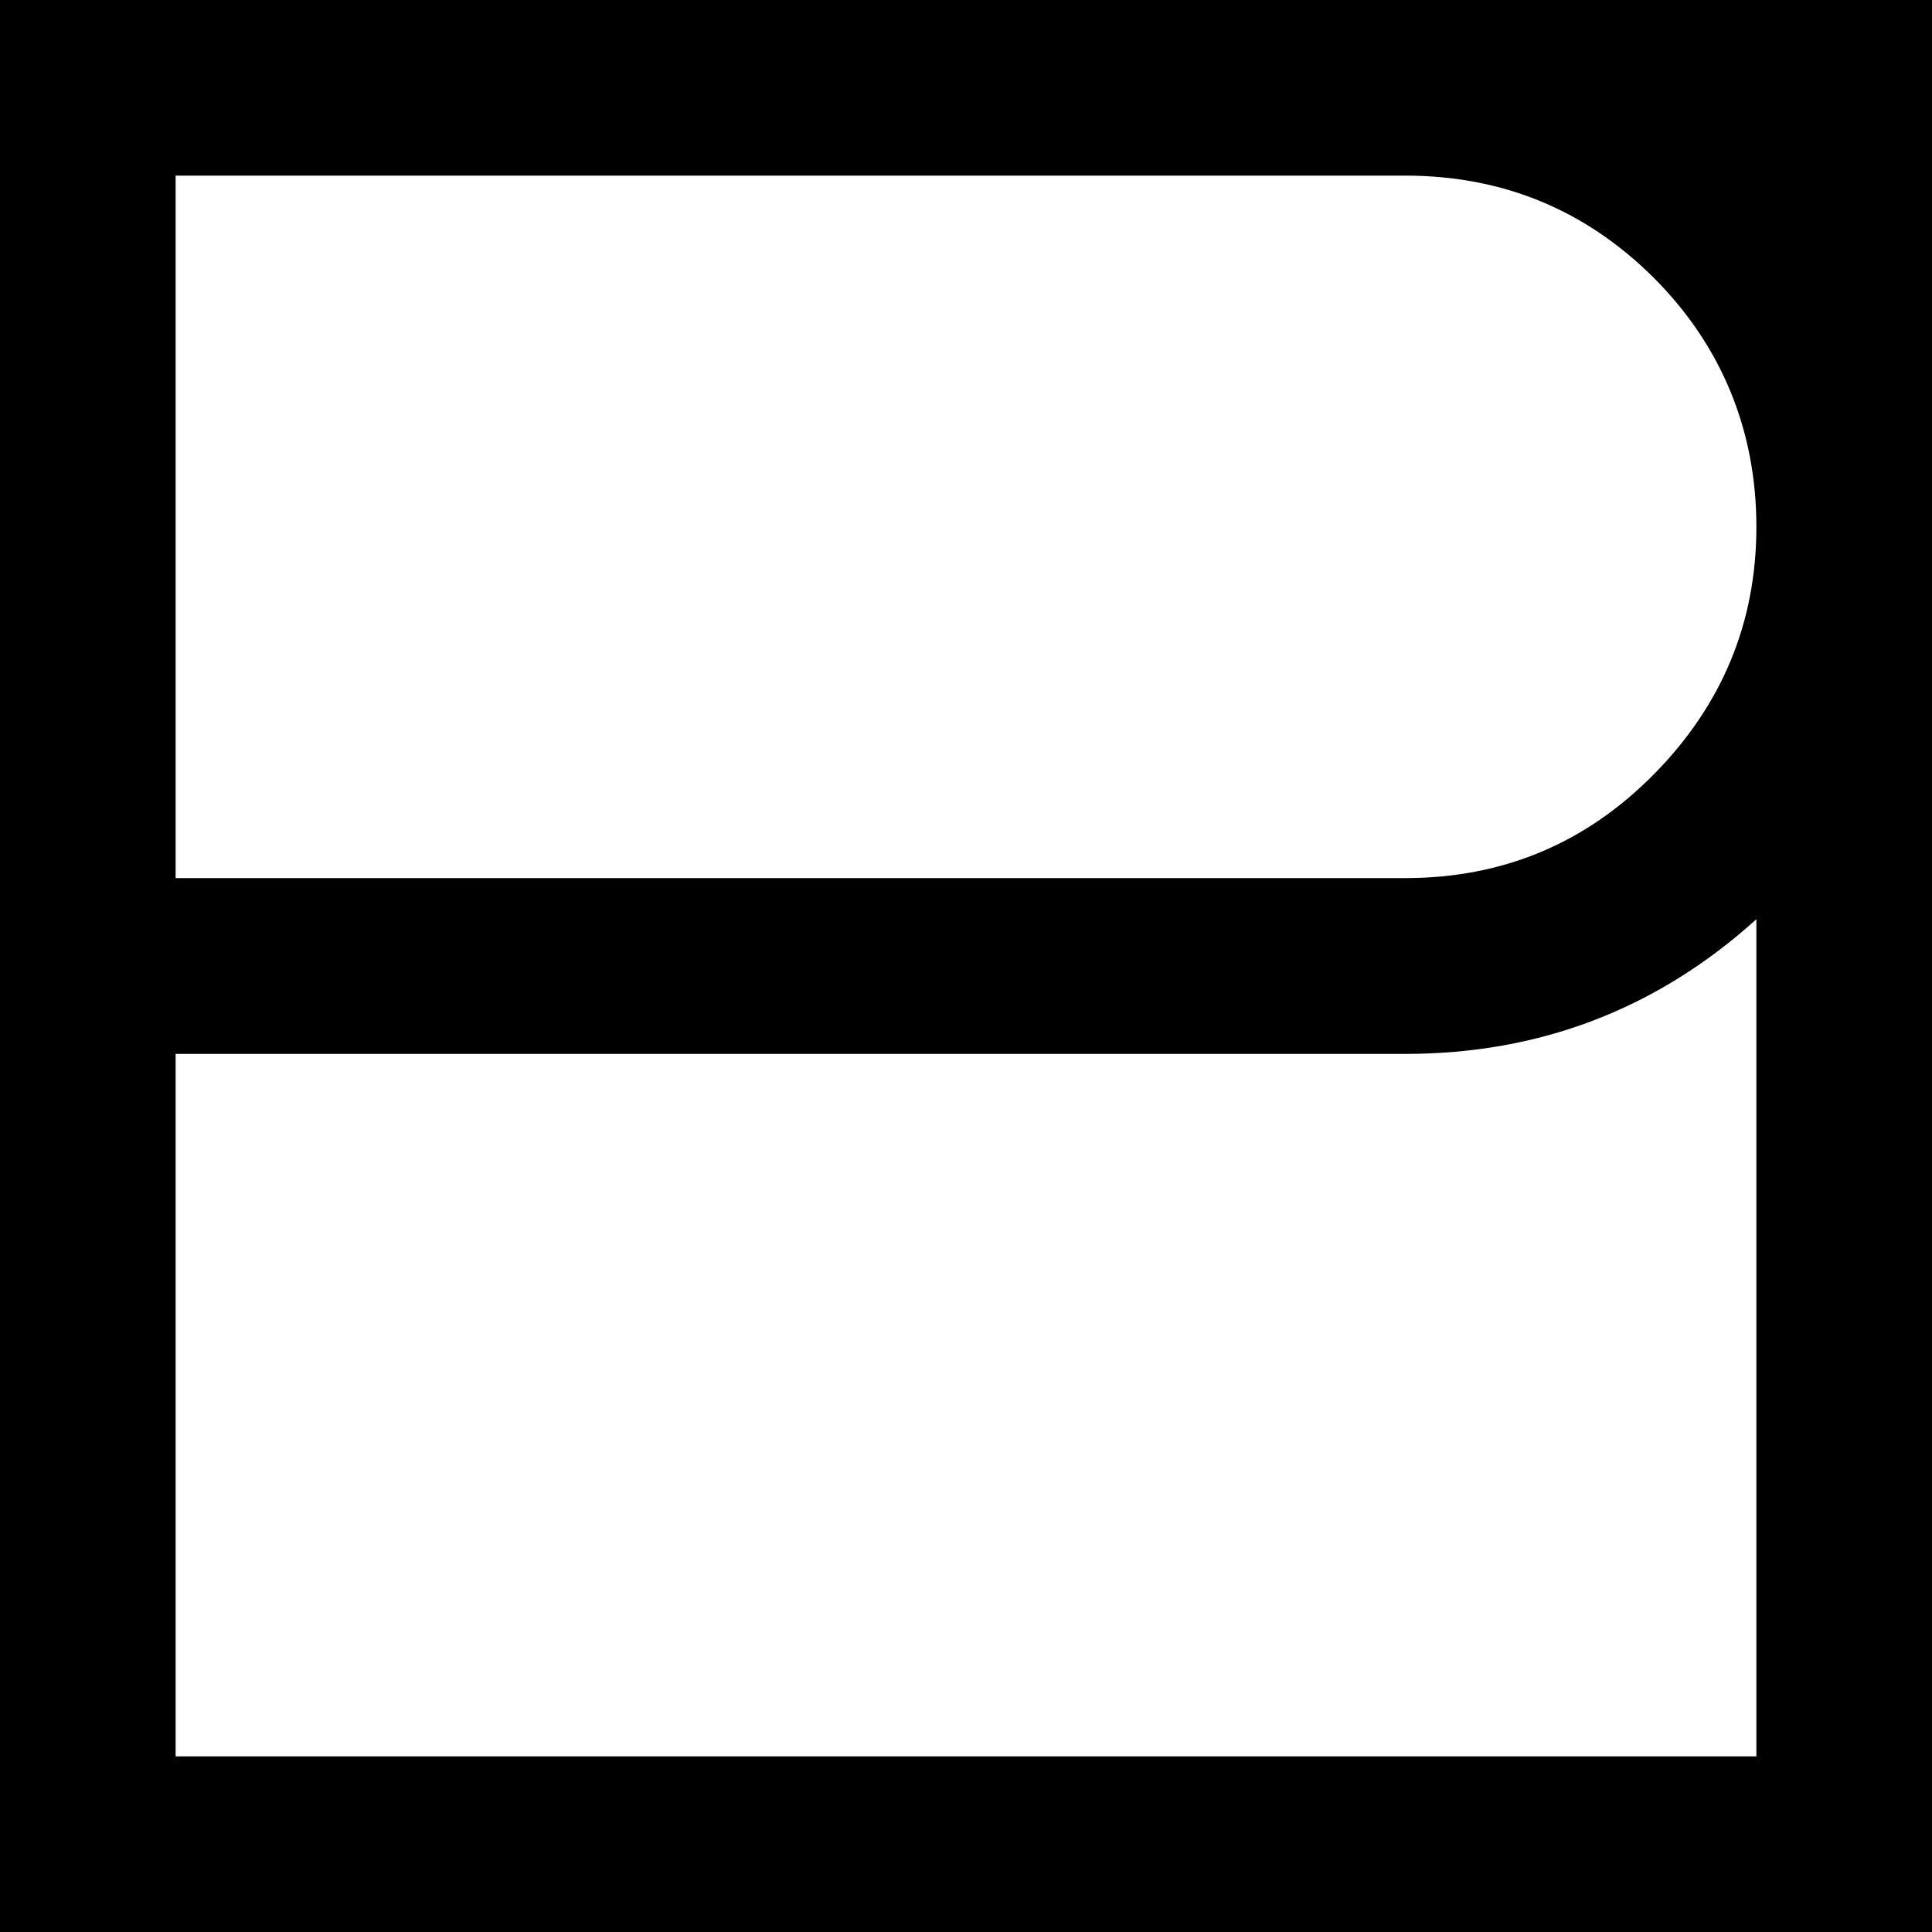 <?xml version="1.0" encoding="UTF-8"?> <svg xmlns="http://www.w3.org/2000/svg" id="Layer_1" data-name="Layer 1" viewBox="0 0 100 100"> <defs> <style> .cls-1 { stroke-width: 0px; } </style> </defs> <path class="cls-1" d="m0,0h100v100H0V0Zm72.73,45.45c5.05,0,9.34-1.79,12.88-5.38,3.53-3.58,5.3-7.85,5.3-12.8s-1.77-9.34-5.3-12.88c-3.54-3.53-7.83-5.3-12.88-5.3H9.09v36.36h63.64Zm18.18,45.46v-43.33c-5.15,4.65-11.21,6.97-18.18,6.97H9.09v36.36h81.82Z"></path> </svg> 